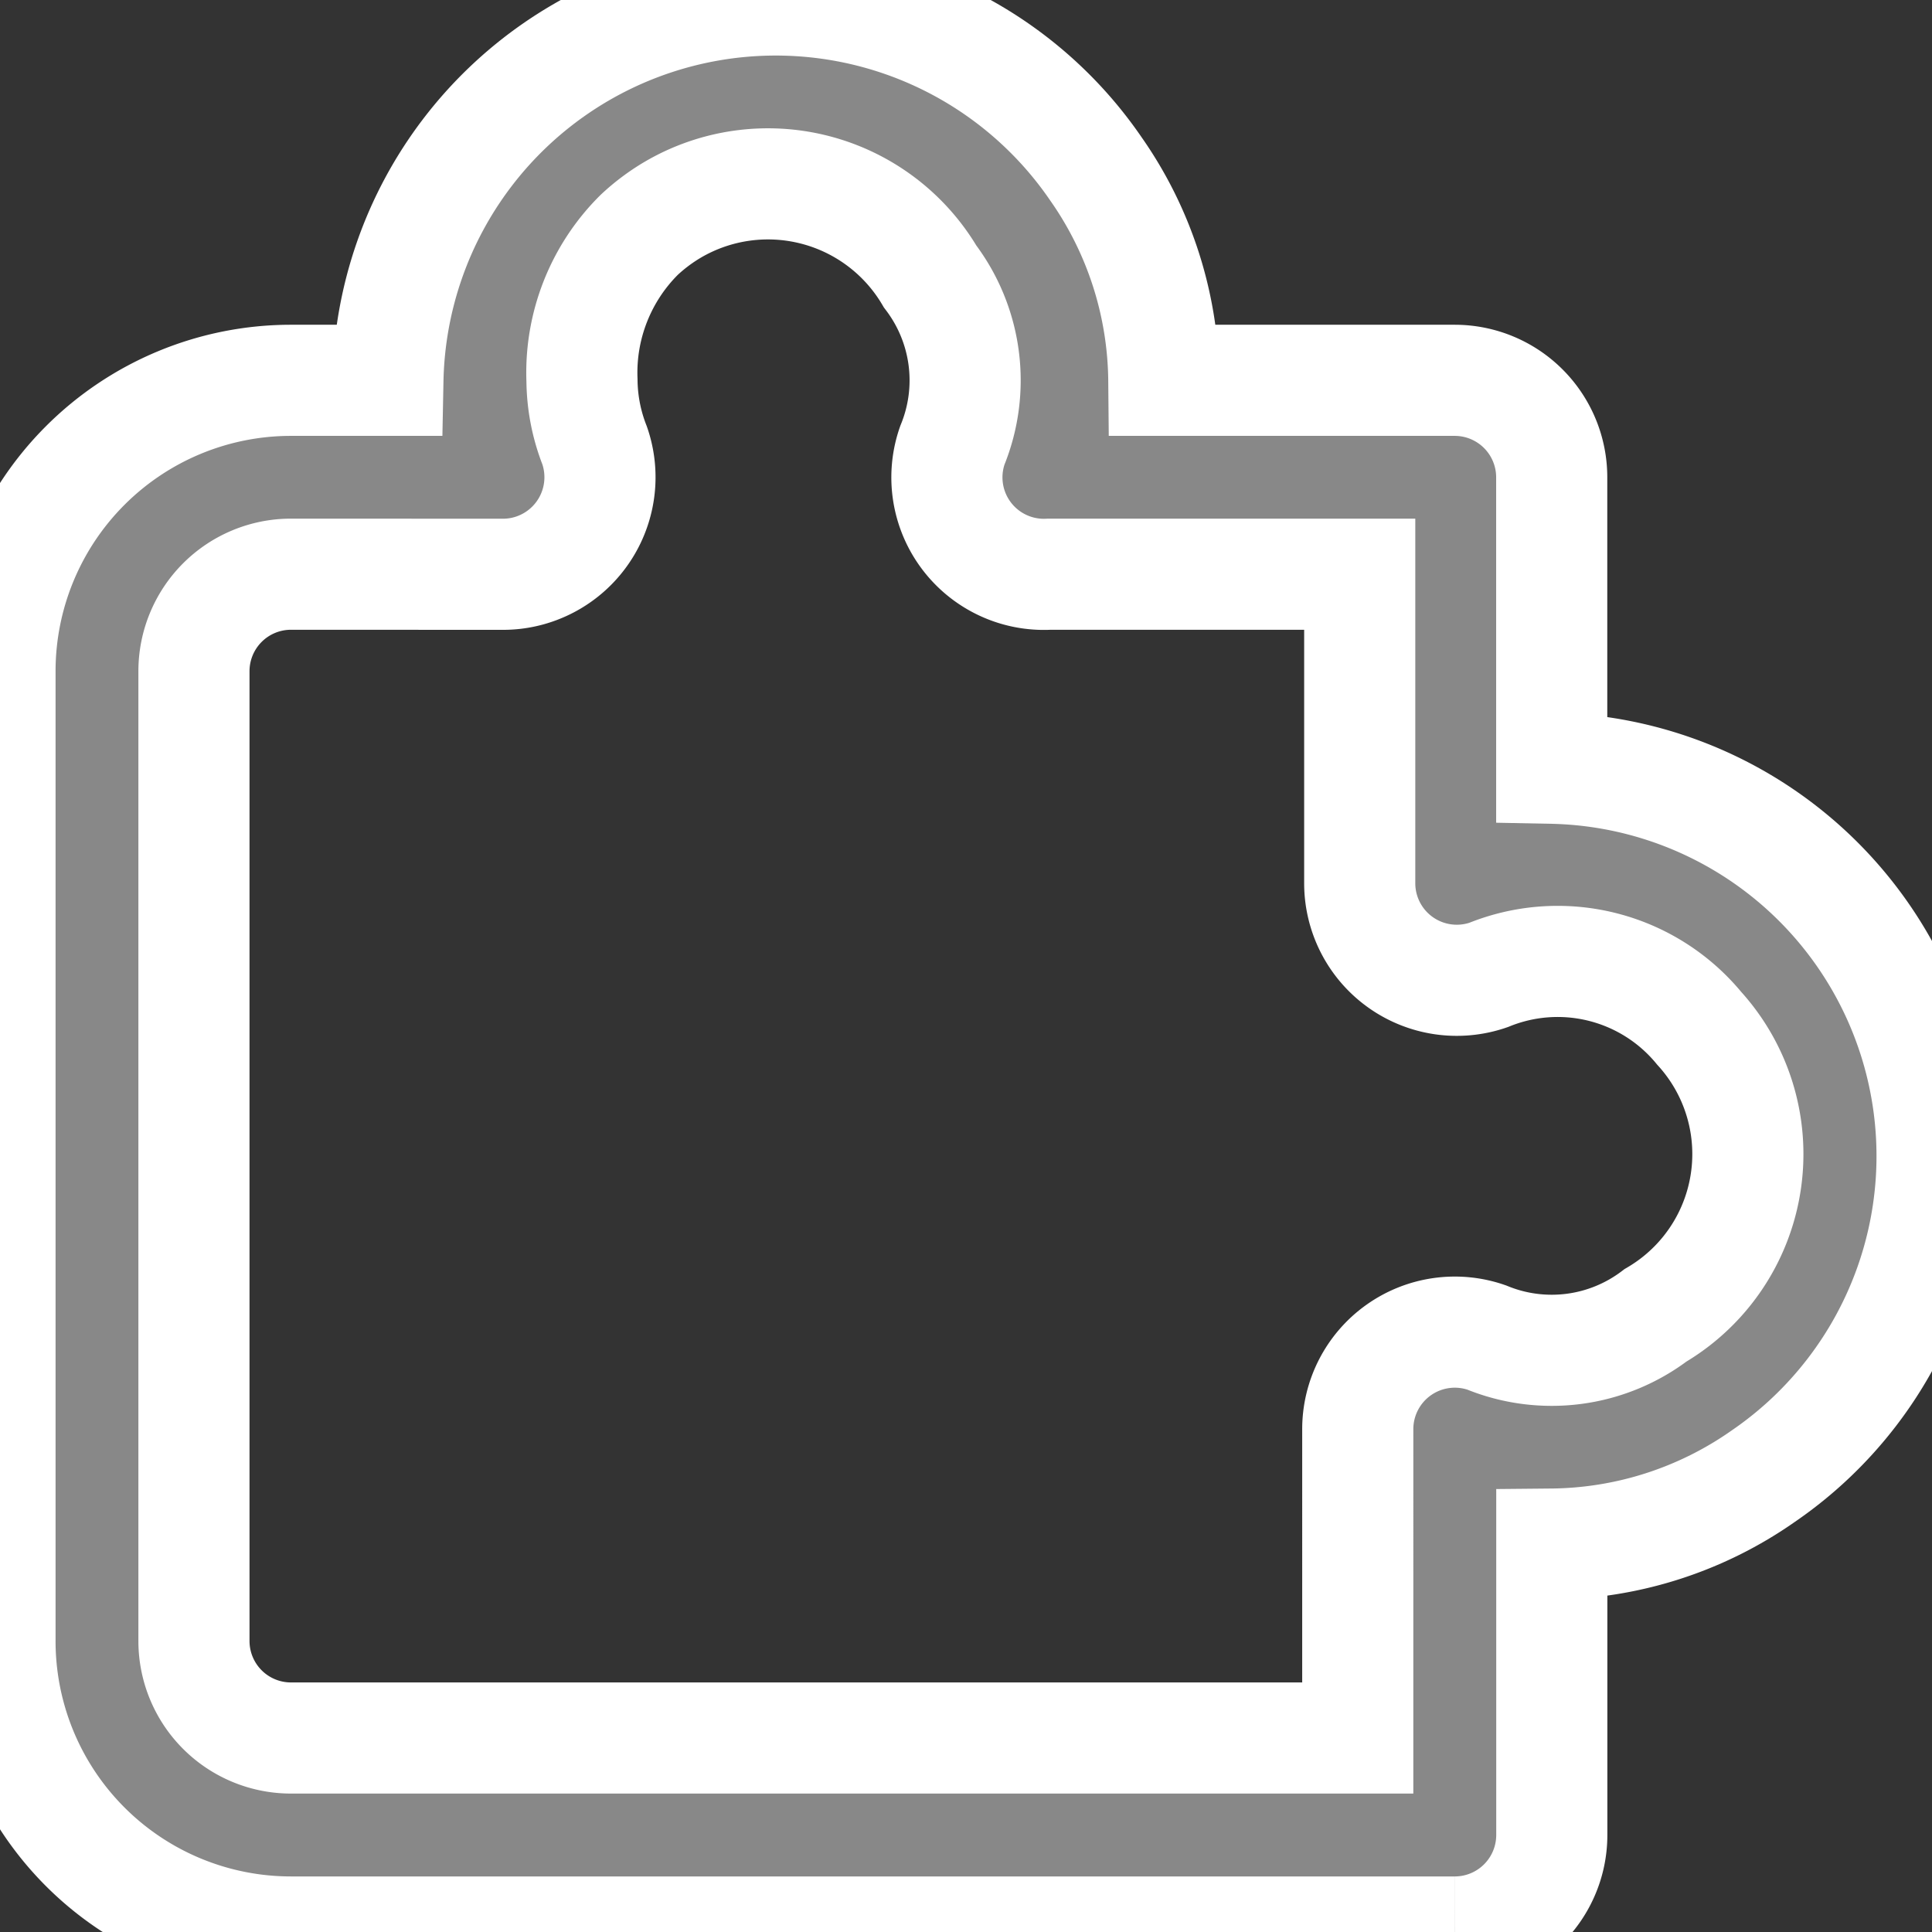 <svg id="picto_sur_mesure" xmlns="http://www.w3.org/2000/svg" xmlns:xlink="http://www.w3.org/1999/xlink" width="52.156" height="52.156" viewBox="0 0 52.156 52.156">
  <rect x="0" y="0" width="52.156" height="52.156" fill="#333333" stroke="none"/>
  <defs>
    <clipPath id="clip-path">
      <rect id="Rectangle_699" data-name="Rectangle 699" width="52.156" height="52.156" fill="#888" stroke="#fff" stroke-width="3"/>
    </clipPath>
  </defs>
  <g id="Groupe_1098" data-name="Groupe 1098" clip-path="url(#clip-path)">
    <path id="Tracé_9418" data-name="Tracé 9418" d="M39.272,52.155H7.854A7.854,7.854,0,0,1,0,44.3V18.12a7.854,7.854,0,0,1,7.854-7.854h2.618A10.472,10.472,0,0,1,29.585,4.558a10.1,10.1,0,0,1,1.833,5.708h7.854a2.619,2.619,0,0,1,2.618,2.618v7.854A10.472,10.472,0,0,1,47.6,39.85a10.1,10.1,0,0,1-5.708,1.833v7.854a2.619,2.619,0,0,1-2.618,2.618M7.854,15.5A2.619,2.619,0,0,0,5.236,18.12V44.3a2.619,2.619,0,0,0,2.618,2.618h28.8V38.594a2.62,2.62,0,0,1,3.482-2.487,4.631,4.631,0,0,0,4.556-.6,5.046,5.046,0,0,0,1.178-7.75,4.947,4.947,0,0,0-5.681-1.44,2.62,2.62,0,0,1-3.482-2.487V15.5H28.328A2.618,2.618,0,0,1,25.71,12.02a4.631,4.631,0,0,0-.6-4.556,5.082,5.082,0,0,0-6.954-1.8,5.154,5.154,0,0,0-.9.675,5.242,5.242,0,0,0-1.545,3.927,4.918,4.918,0,0,0,.34,1.754,2.62,2.62,0,0,1-1.608,3.335,2.586,2.586,0,0,1-.88.147Z" transform="translate(0 0.001)" fill="#888" stroke="#fff" stroke-width="3"/>
  </g>
</svg>
